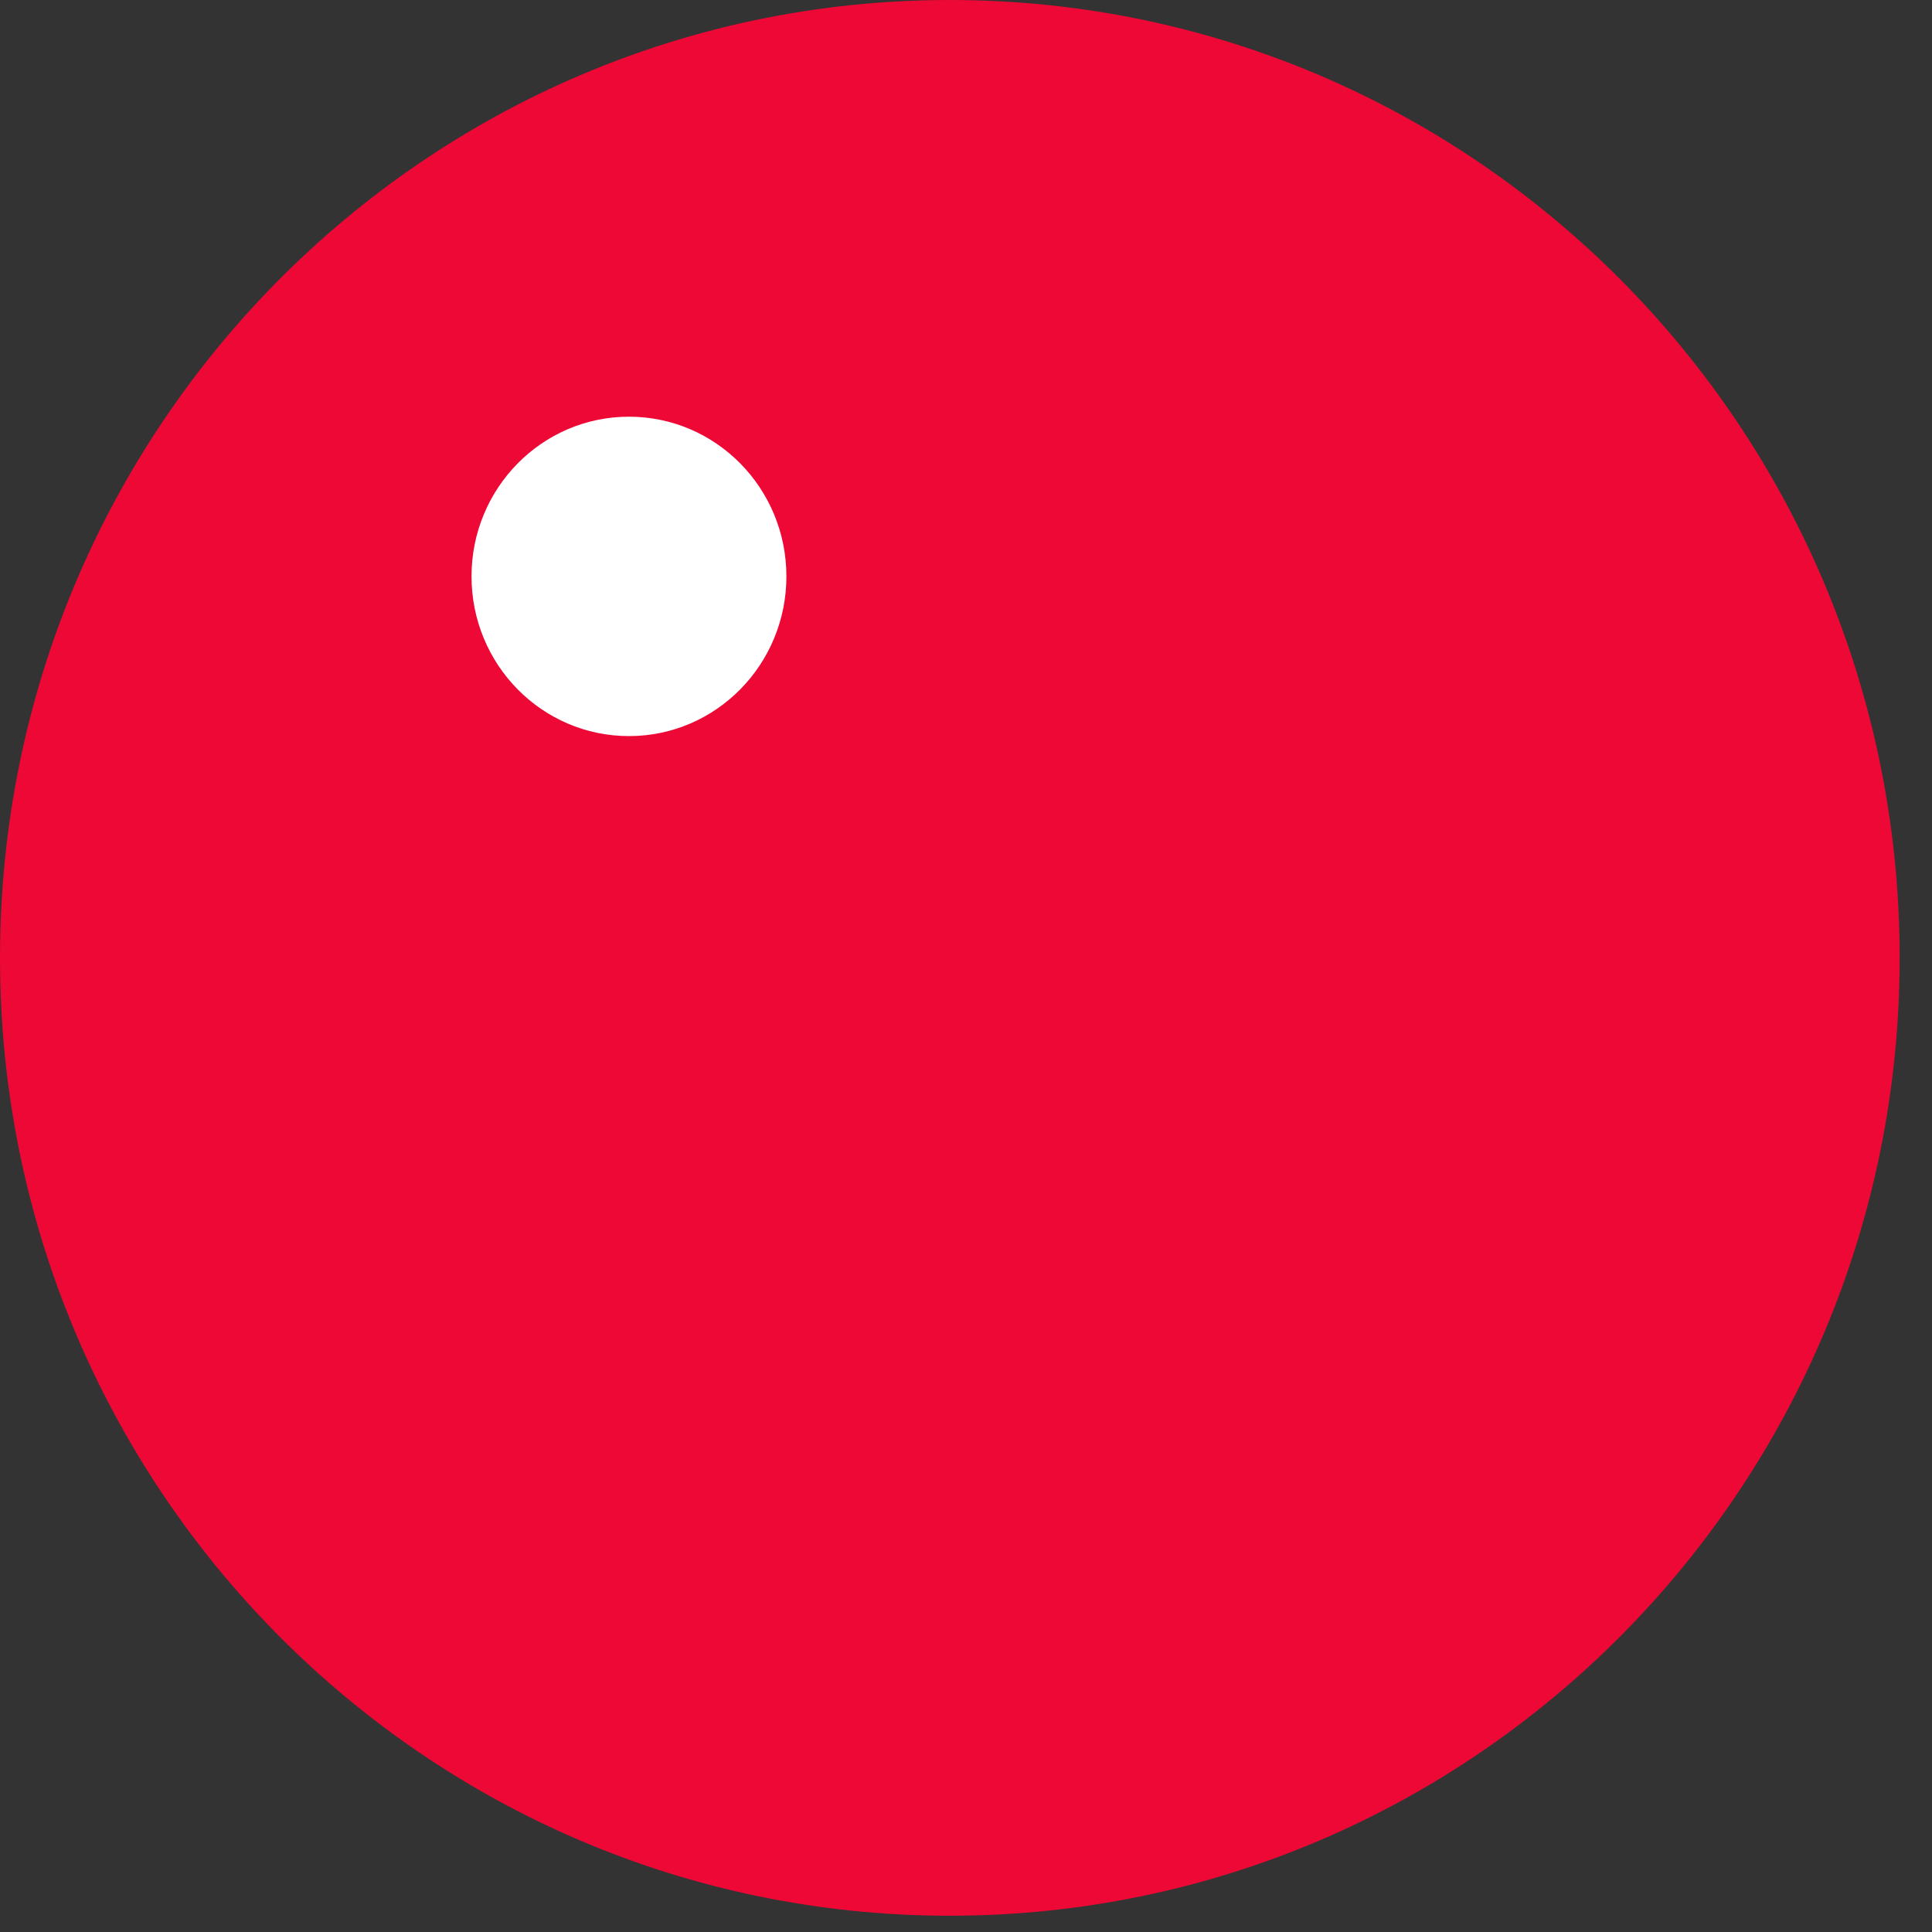 <svg width="50" height="50" viewBox="0 0 50 50" fill="none" xmlns="http://www.w3.org/2000/svg">
<rect x="0" y="0" width="50" height="50" fill="#333333" stroke="none"/>
<path d="M24.581 49.579C38.157 49.579 49.163 38.481 49.163 24.79C49.163 11.099 38.157 0 24.581 0C11.005 0 0 11.099 0 24.79C0 38.481 11.005 49.579 24.581 49.579Z" fill="#ED0835"/>
<path d="M16.278 19.05C18.528 19.05 20.352 17.2 20.352 14.917C20.352 12.634 18.528 10.784 16.278 10.784C14.027 10.784 12.203 12.634 12.203 14.917C12.203 17.2 14.027 19.05 16.278 19.05Z" fill="white"/>
</svg>
